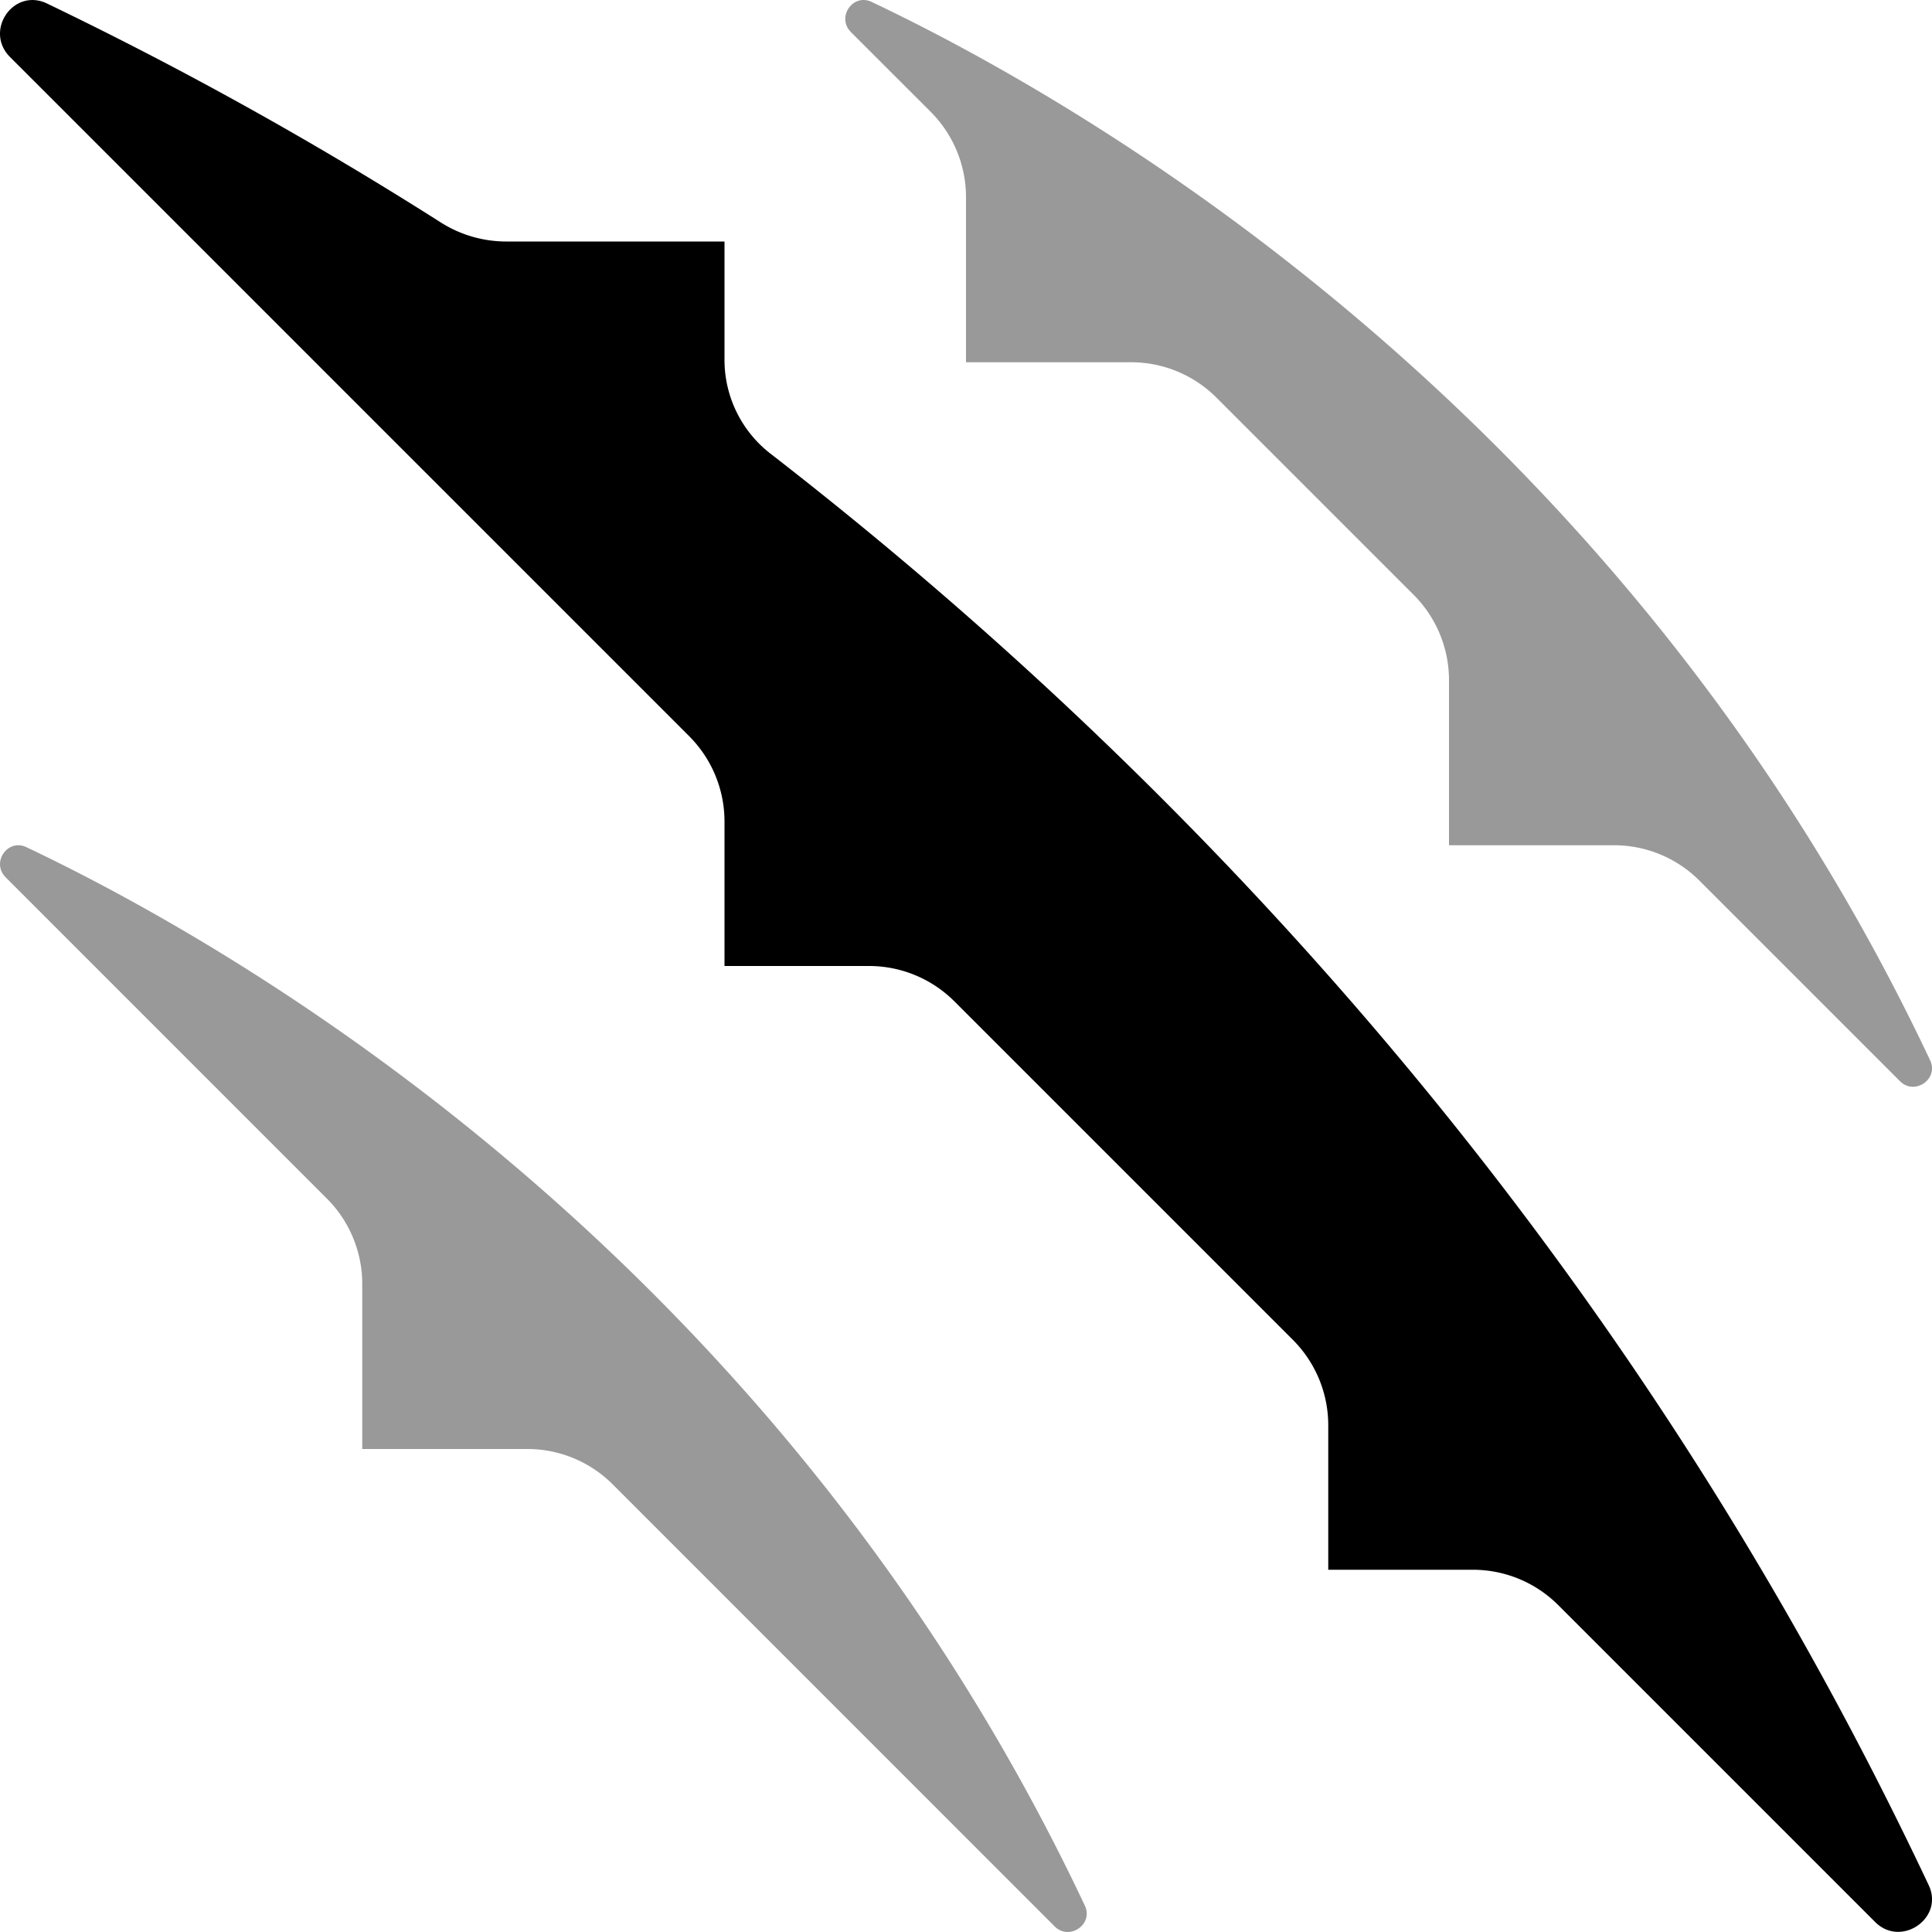 <svg xmlns="http://www.w3.org/2000/svg" viewBox="0 0 512 512"><!-- Font Awesome Pro 5.15.1 by @fontawesome - https://fontawesome.com License - https://fontawesome.com/license (Commercial License) --><defs><style>.fa-secondary{opacity:.4}</style></defs><path d="M7 224.51c-5-2.37-9.4 4.09-5.49 8l85.12 85.13A32 32 0 0 1 96 340.27V384h43.74a32 32 0 0 1 22.63 9.37l117.14 117.16c3.86 3.86 10.32-.56 8-5.49C206.4 333.11 63.36 251.26 7 224.51zM511.51 281C430.4 109.11 287.36 27.26 231 .51c-5-2.37-9.4 4.09-5.49 8l21.13 21.12A32 32 0 0 1 256 52.26V96h43.74a32 32 0 0 1 22.63 9.37l52.26 52.26a32 32 0 0 1 9.37 22.63V224h43.73a32 32 0 0 1 22.63 9.37l53.16 53.16c3.86 3.86 10.32-.53 7.99-5.53z" class="fa-secondary"/><path d="M2.67 15.13C-4.28 8.18 3.54-3.3 12.42.91A1010.5 1010.5 0 0 1 116.89 59 32.4 32.4 0 0 0 134 64h58v31.29a31.44 31.44 0 0 0 12.27 25c105.31 81.65 224.13 204 306.86 379.3 4.14 8.77-7.34 16.62-14.2 9.76l-84-84a32 32 0 0 0-22.64-9.35H352v-38.29a32 32 0 0 0-9.37-22.63l-89.71-89.71a32 32 0 0 0-22.63-9.37H192v-38.28a32 32 0 0 0-9.37-22.63z" class="fa-primary"/></svg>